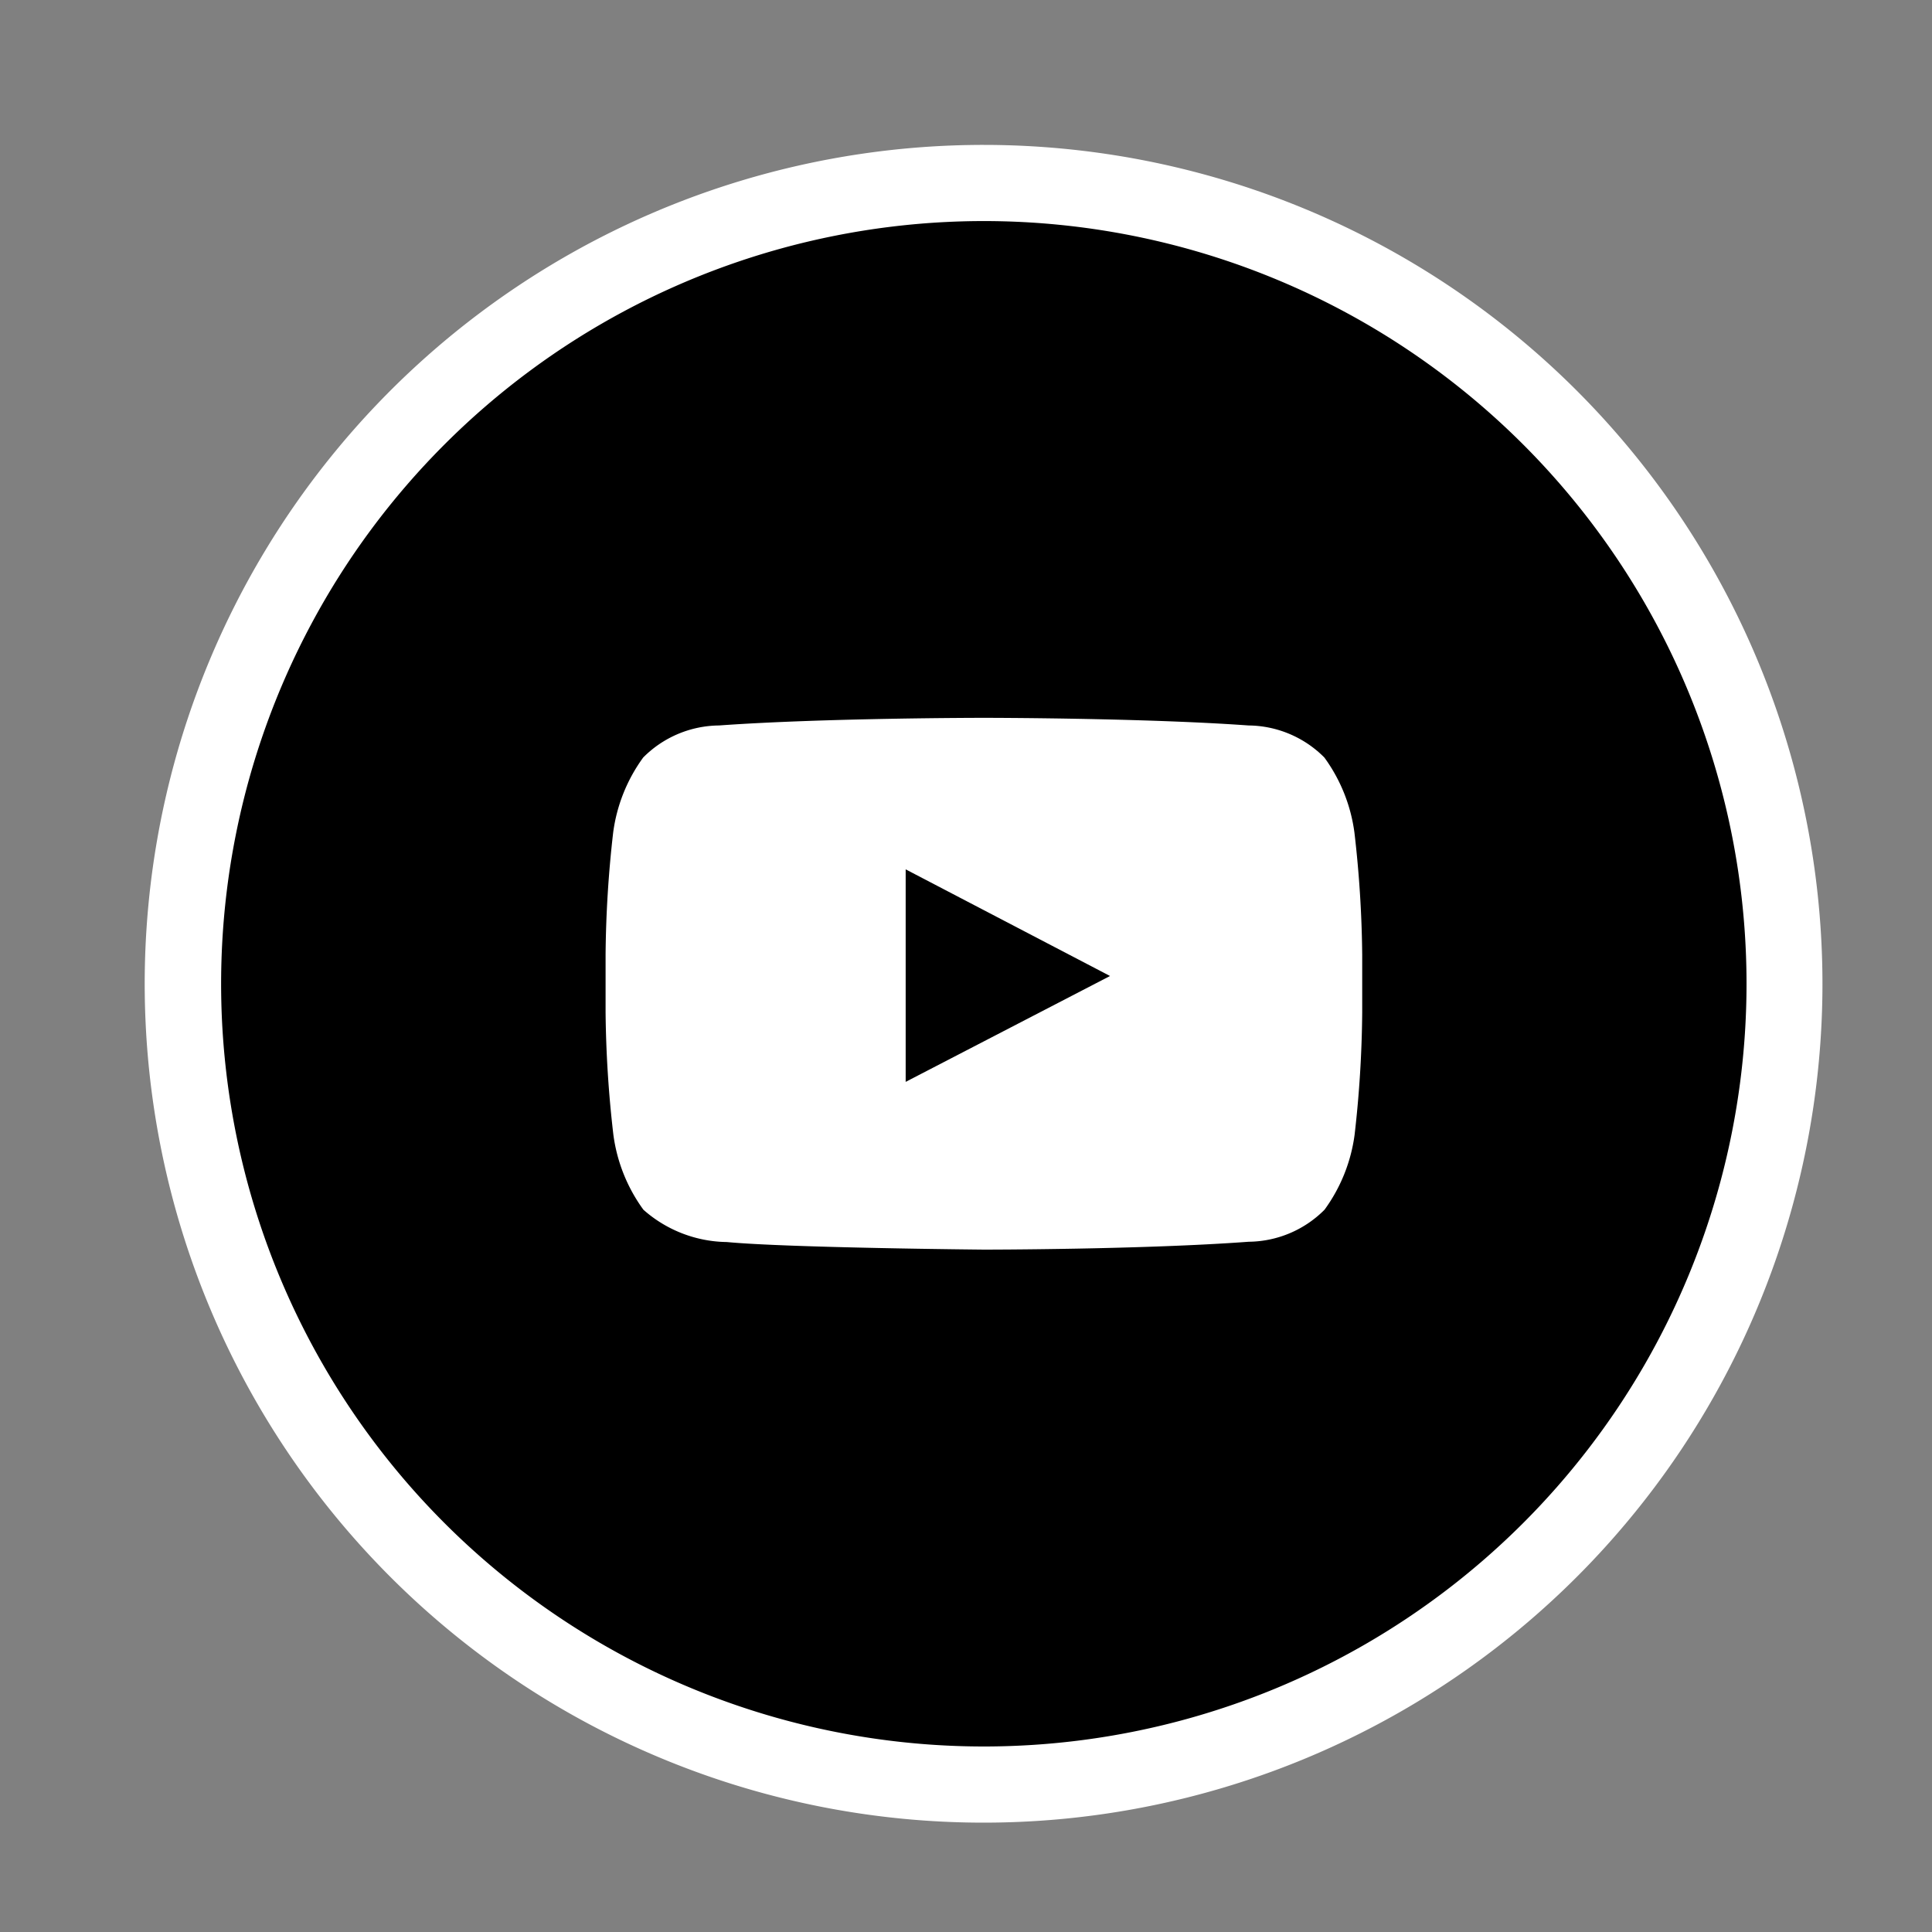 <?xml version="1.0" encoding="UTF-8"?> <svg xmlns="http://www.w3.org/2000/svg" xmlns:xlink="http://www.w3.org/1999/xlink" height="40" viewBox="0 0 40 40" width="40"><rect x="0" y="0" width="40" height="40" fill="#808080" stroke="none"/><clipPath id="a"><path d="m0 0h40v40h-40z"></path></clipPath><g clip-path="url(#a)"><circle cx="16.5" cy="16.5" r="16.5" transform="translate(3.997 3.997)"></circle><g fill="#fff"><path d="m1983.736 701.133a17.368 17.368 0 1 0 17.364 17.367 17.369 17.369 0 0 0 -17.364-17.367zm0 33.159a15.791 15.791 0 1 1 15.792-15.791 15.791 15.791 0 0 1 -15.792 15.791z" transform="translate(-1963.368 -698.133)"></path><path d="m2412.343 733.446a3.392 3.392 0 0 0 -.623-1.554 2.24 2.24 0 0 0 -1.569-.663c-2.191-.158-5.479-.158-5.479-.158h-.006s-3.287 0-5.479.158a2.241 2.241 0 0 0 -1.569.663 3.389 3.389 0 0 0 -.622 1.554 23.662 23.662 0 0 0 -.157 2.534v1.188a23.662 23.662 0 0 0 .161 2.532 3.39 3.39 0 0 0 .622 1.555 2.655 2.655 0 0 0 1.727.669c1.253.12 5.324.157 5.324.157s3.291 0 5.482-.163a2.242 2.242 0 0 0 1.569-.663 3.393 3.393 0 0 0 .623-1.555 23.662 23.662 0 0 0 .157-2.534v-1.186a23.662 23.662 0 0 0 -.161-2.534zm-9.291 5.162v-4.4l4.231 2.208z" transform="translate(-2384.301 -716.209)"></path></g></g></svg> 